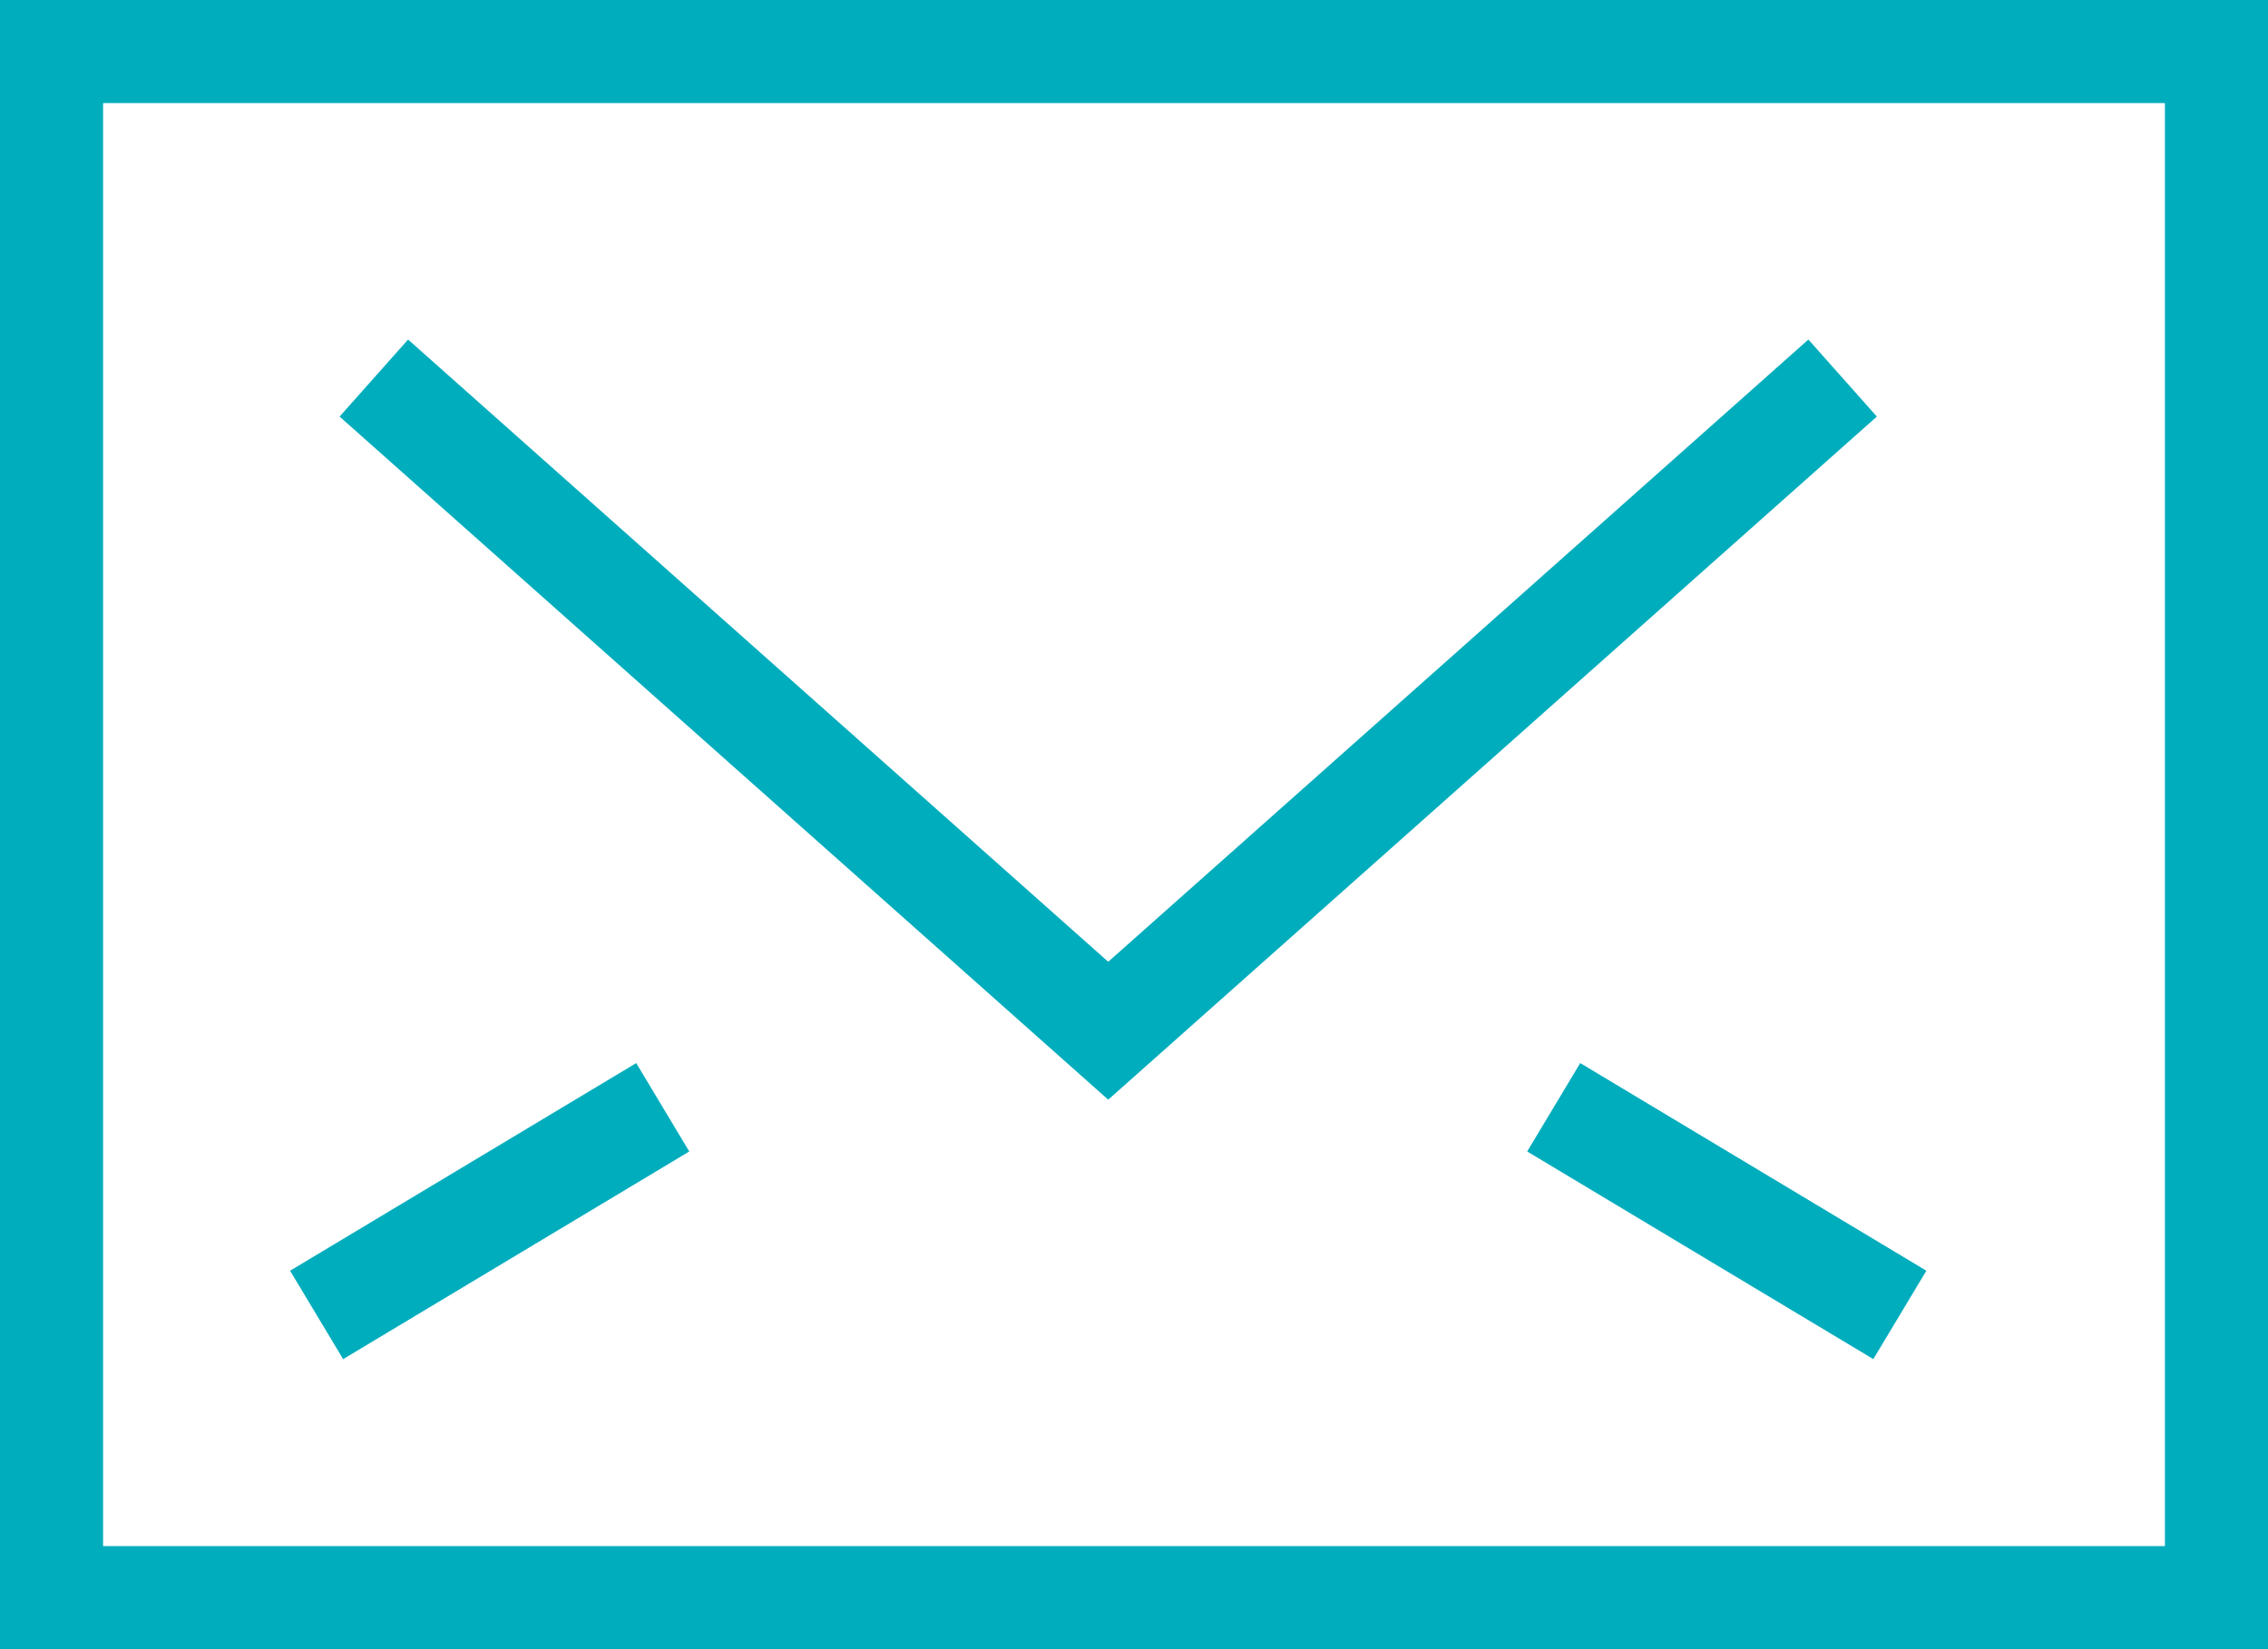 <svg fill="none" height="32" viewBox="0 0 44 32" width="44" xmlns="http://www.w3.org/2000/svg"><g stroke="#00adbd" stroke-linecap="square" stroke-width="2"><path d="m35 8-13.5 12-13.5-12"/><path d="m1 1h42v30h-42z"/><path d="m12 22-5 3"/><path d="m31 22 5 3"/></g></svg>